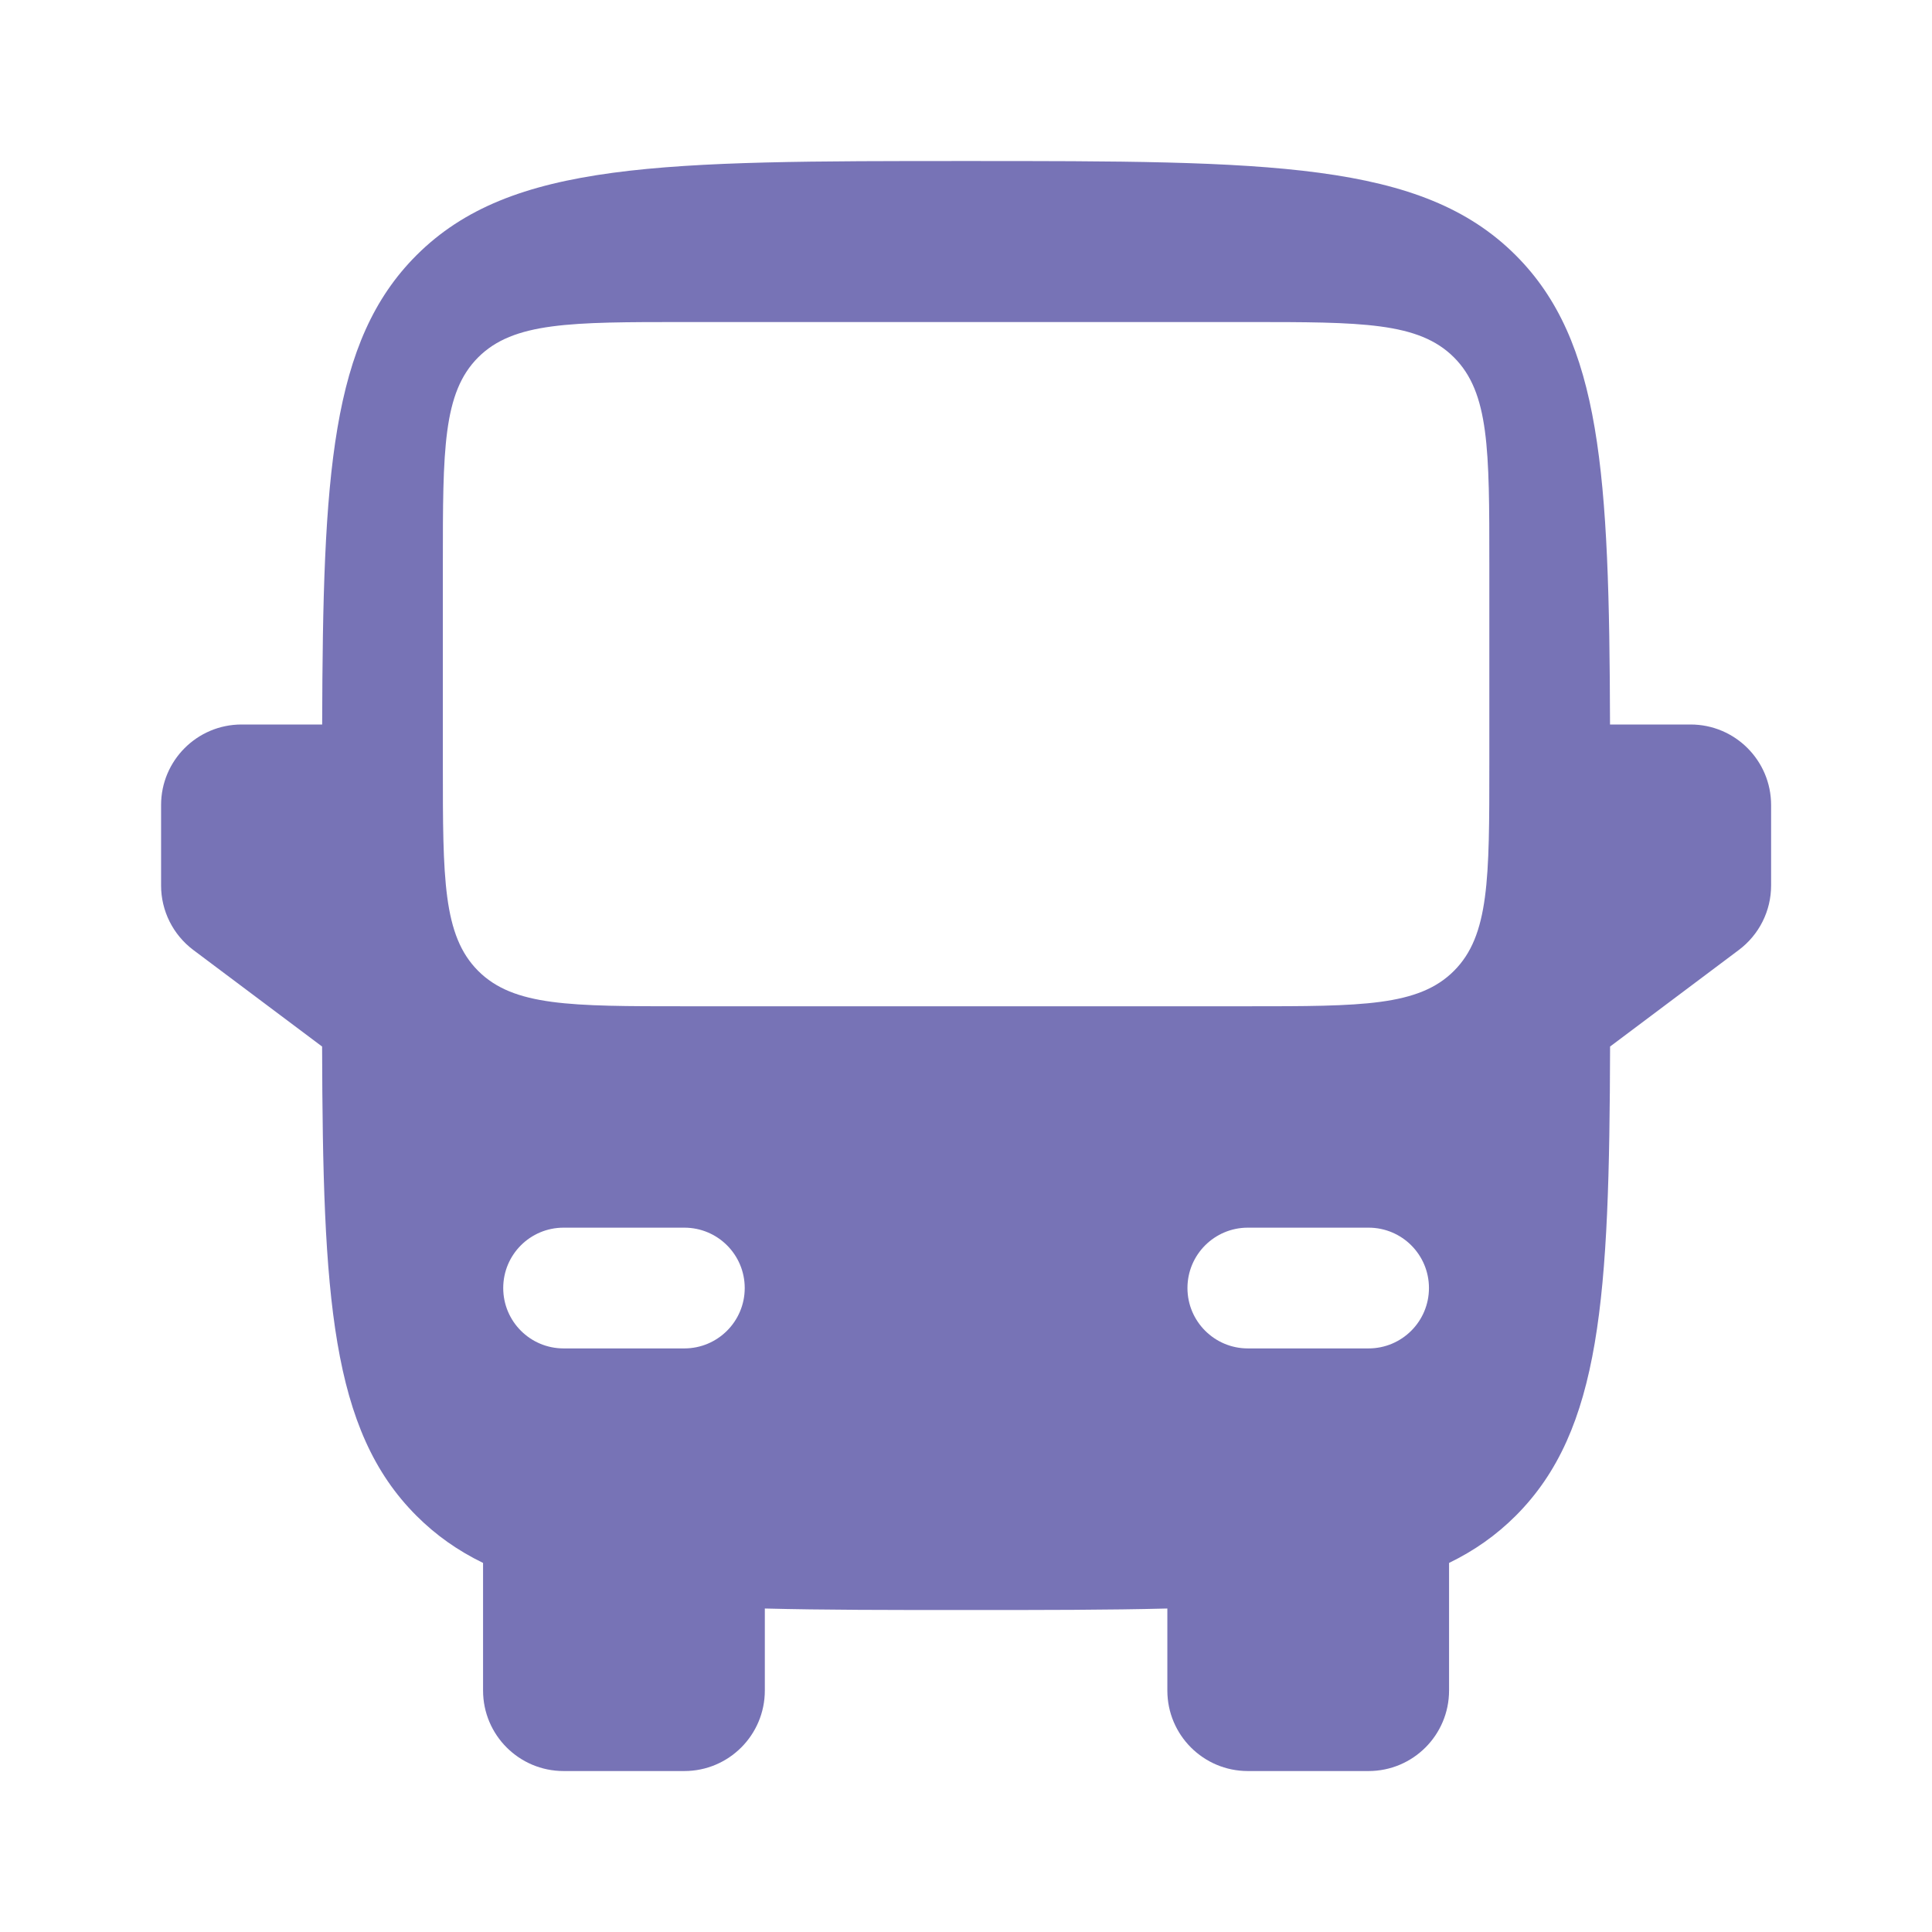 <svg width="32" height="32" viewBox="0 0 32 32" fill="none" xmlns="http://www.w3.org/2000/svg">
<path fill-rule="evenodd" clip-rule="evenodd" d="M16.001 2.667C10.973 2.667 8.459 2.667 6.897 4.229C5.479 5.647 5.348 7.848 5.336 12H4.001C3.265 12 2.668 12.597 2.668 13.334V14.667C2.668 15.087 2.866 15.482 3.201 15.734L5.335 17.334C5.347 21.486 5.479 23.687 6.897 25.105C7.22 25.428 7.583 25.684 8.001 25.887V28C8.001 28.737 8.598 29.334 9.335 29.334H11.335C12.071 29.334 12.668 28.737 12.668 28V26.642C13.637 26.667 14.74 26.667 16.001 26.667C17.262 26.667 18.365 26.667 19.335 26.642V28C19.335 28.737 19.932 29.334 20.668 29.334H22.668C23.404 29.334 24.001 28.737 24.001 28V25.887C24.419 25.684 24.783 25.428 25.106 25.105C26.523 23.687 26.656 21.486 26.668 17.334L28.801 15.734C29.137 15.482 29.335 15.087 29.335 14.667V13.334C29.335 12.597 28.738 12 28.001 12H26.667C26.655 7.848 26.523 5.647 25.106 4.229C23.544 2.667 21.03 2.667 16.001 2.667ZM7.335 12.667C7.335 14.553 7.335 15.495 7.92 16.081C8.506 16.667 9.449 16.667 11.335 16.667H16.001H20.668C22.554 16.667 23.496 16.667 24.082 16.081C24.668 15.495 24.668 14.553 24.668 12.667V9.334C24.668 7.448 24.668 6.505 24.082 5.919C23.496 5.334 22.554 5.334 20.668 5.334H16.001H11.335C9.449 5.334 8.506 5.334 7.92 5.919C7.335 6.505 7.335 7.448 7.335 9.334V12.667ZM8.335 21.334C8.335 20.781 8.782 20.334 9.335 20.334H11.335C11.887 20.334 12.335 20.781 12.335 21.334C12.335 21.886 11.887 22.334 11.335 22.334H9.335C8.782 22.334 8.335 21.886 8.335 21.334ZM23.668 21.334C23.668 20.781 23.22 20.334 22.668 20.334H20.668C20.116 20.334 19.668 20.781 19.668 21.334C19.668 21.886 20.116 22.334 20.668 22.334H22.668C23.22 22.334 23.668 21.886 23.668 21.334Z" fill="#635FAB" fill-opacity="0.87"/>
</svg>
